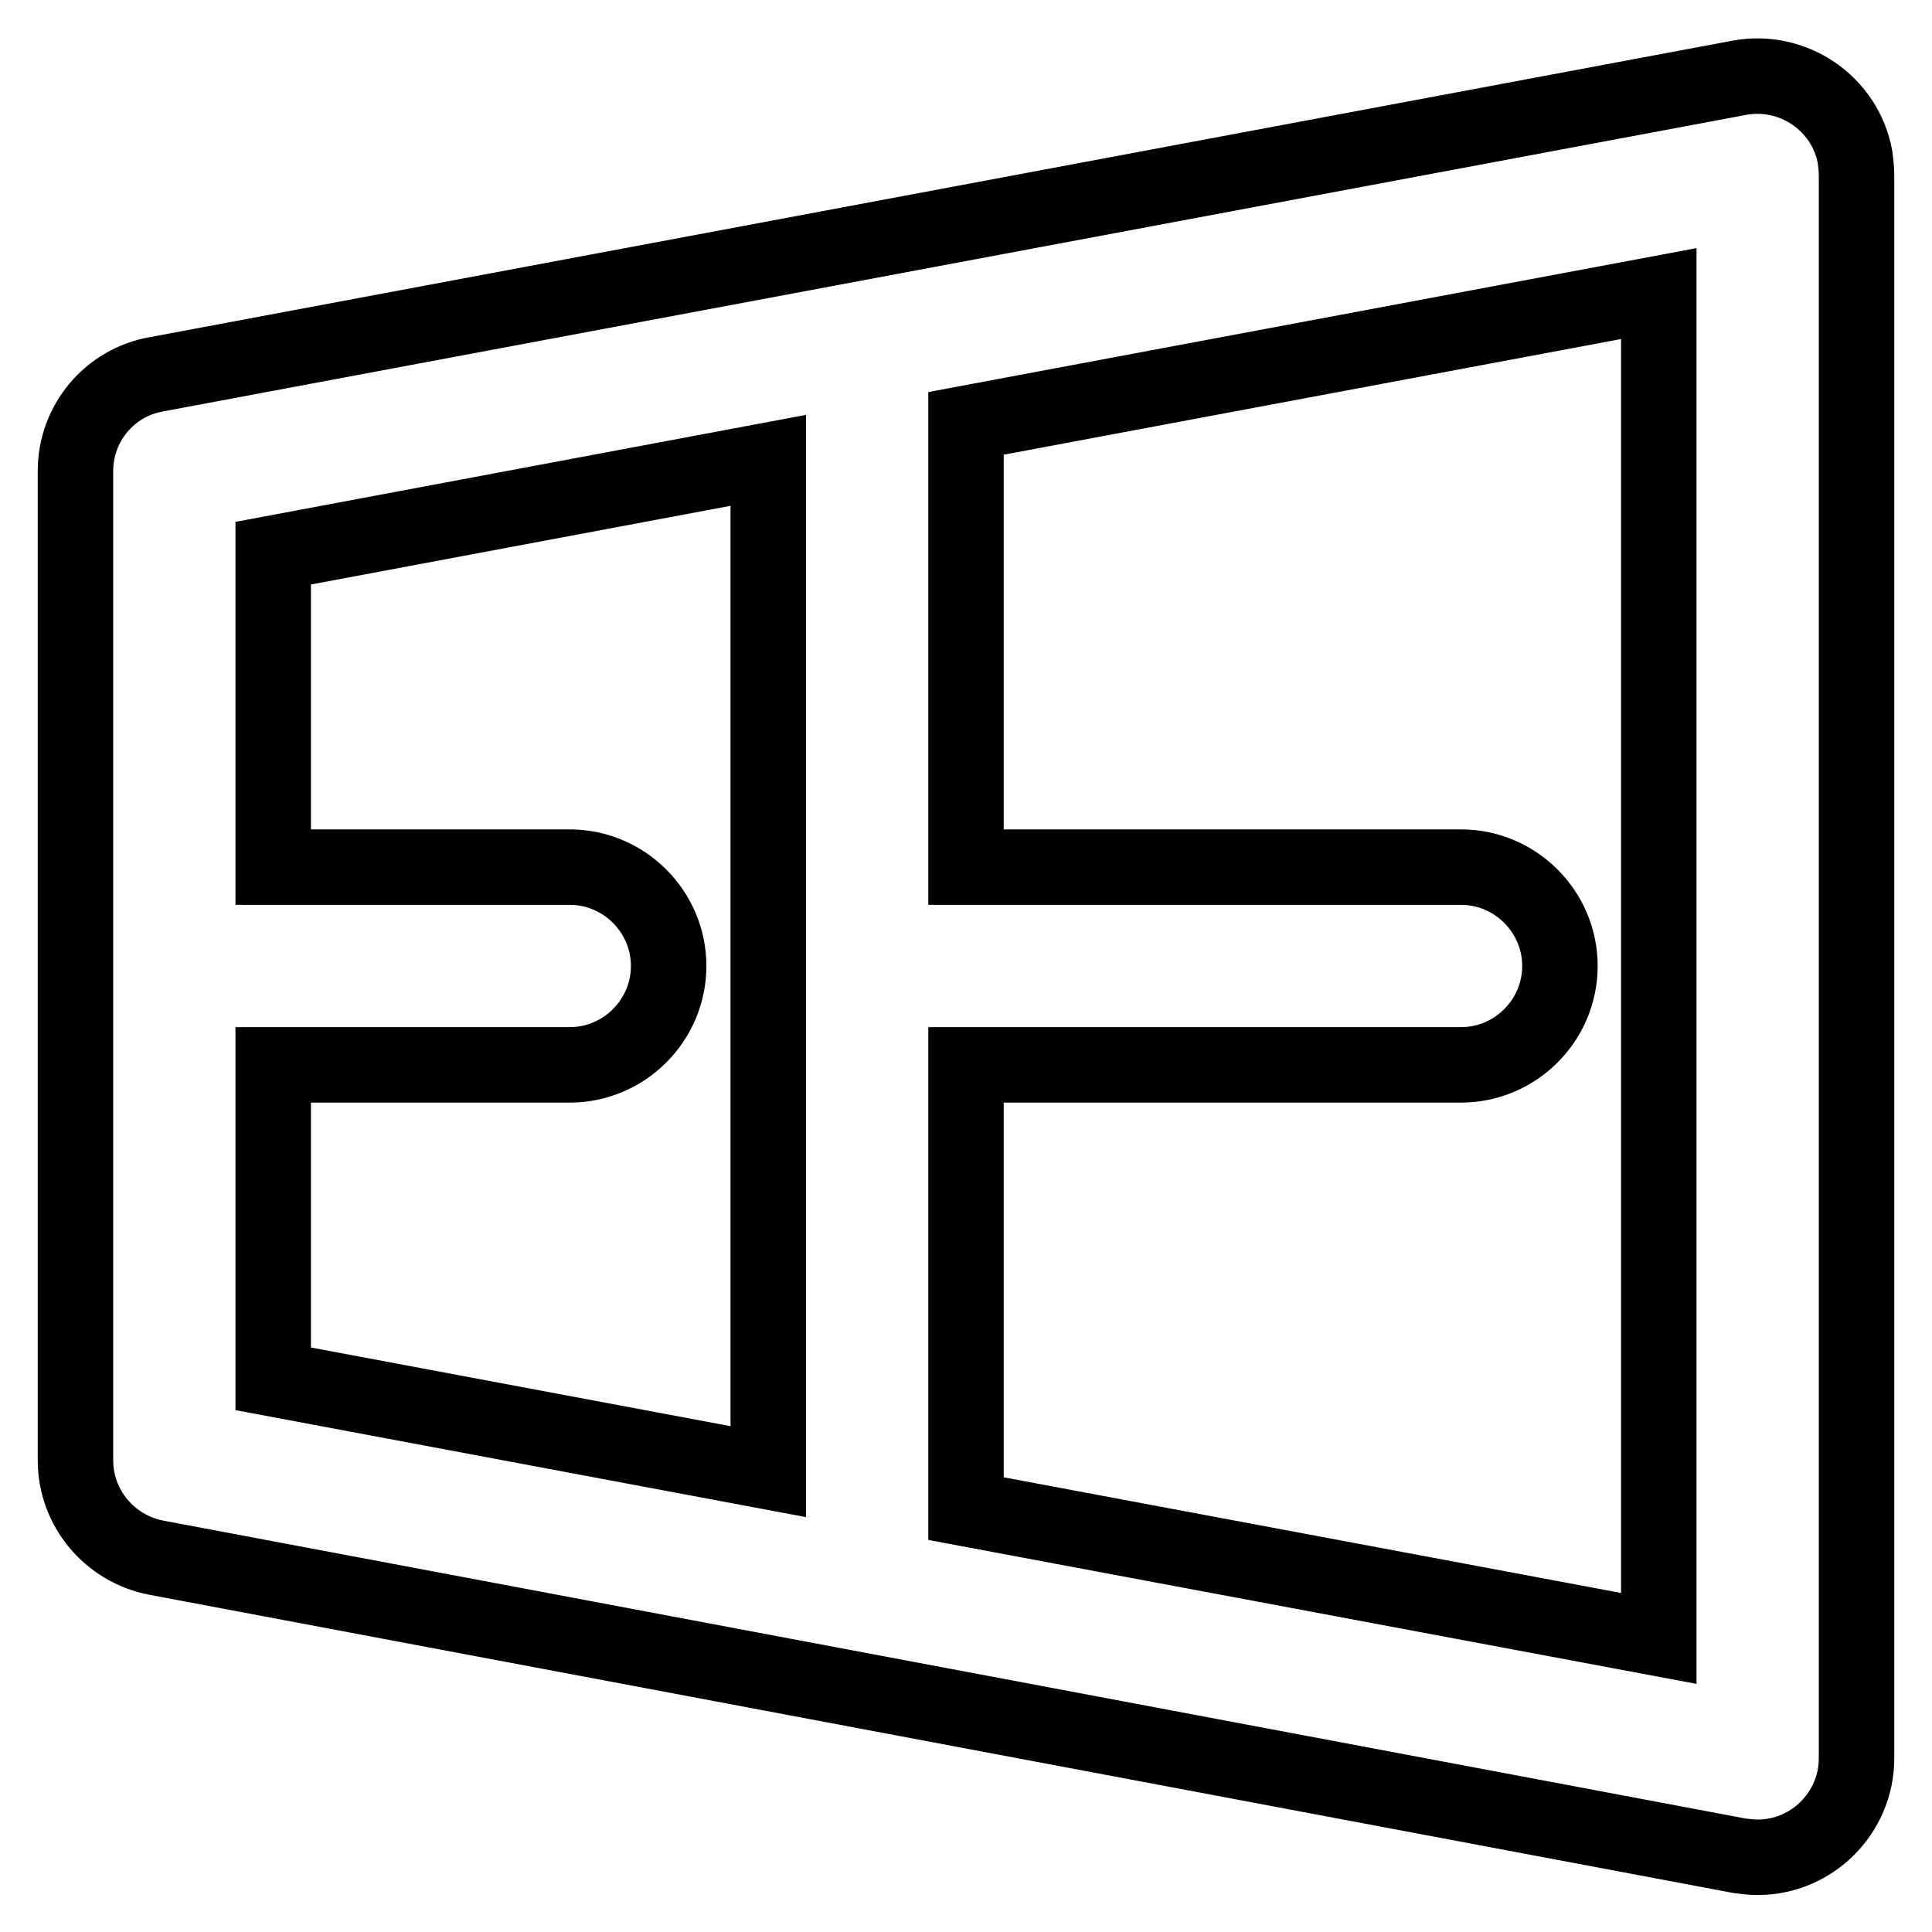 <?xml version="1.0" encoding="utf-8"?>
<!-- Svg Vector Icons : http://www.onlinewebfonts.com/icon -->
<!DOCTYPE svg PUBLIC "-//W3C//DTD SVG 1.1//EN" "http://www.w3.org/Graphics/SVG/1.1/DTD/svg11.dtd">
<svg version="1.1" xmlns="http://www.w3.org/2000/svg" xmlns:xlink="http://www.w3.org/1999/xlink" x="0px" y="0px" viewBox="0 0 256 256" enable-background="new 0 0 256 256" xml:space="preserve">
<g> <path stroke-width="10" fill-opacity="0" stroke="#000000"  d="M101.8,195V61L36.2,73.3v41.6h39.3c7.2,0,13.1,5.9,13.1,13.1s-5.9,13.1-13.1,13.1l0,0H36.2v41.6L101.8,195z  M128,199.9l91.8,17.2V38.9L128,56.1v58.8h65.6c7.2,0,13.1,5.9,13.1,13.1s-5.9,13.1-13.1,13.1l0,0H128V199.9z M20.7,49.6 l209.8-39.3c7.1-1.3,14,3.4,15.3,10.5c0.1,0.8,0.2,1.6,0.2,2.4v209.8c0,7.2-5.9,13.1-13.1,13.1c-0.8,0-1.6-0.1-2.4-0.2L20.7,206.4 c-6.2-1.2-10.7-6.6-10.7-12.9V62.4C10,56.1,14.5,50.7,20.7,49.6L20.7,49.6z"/></g>
</svg>